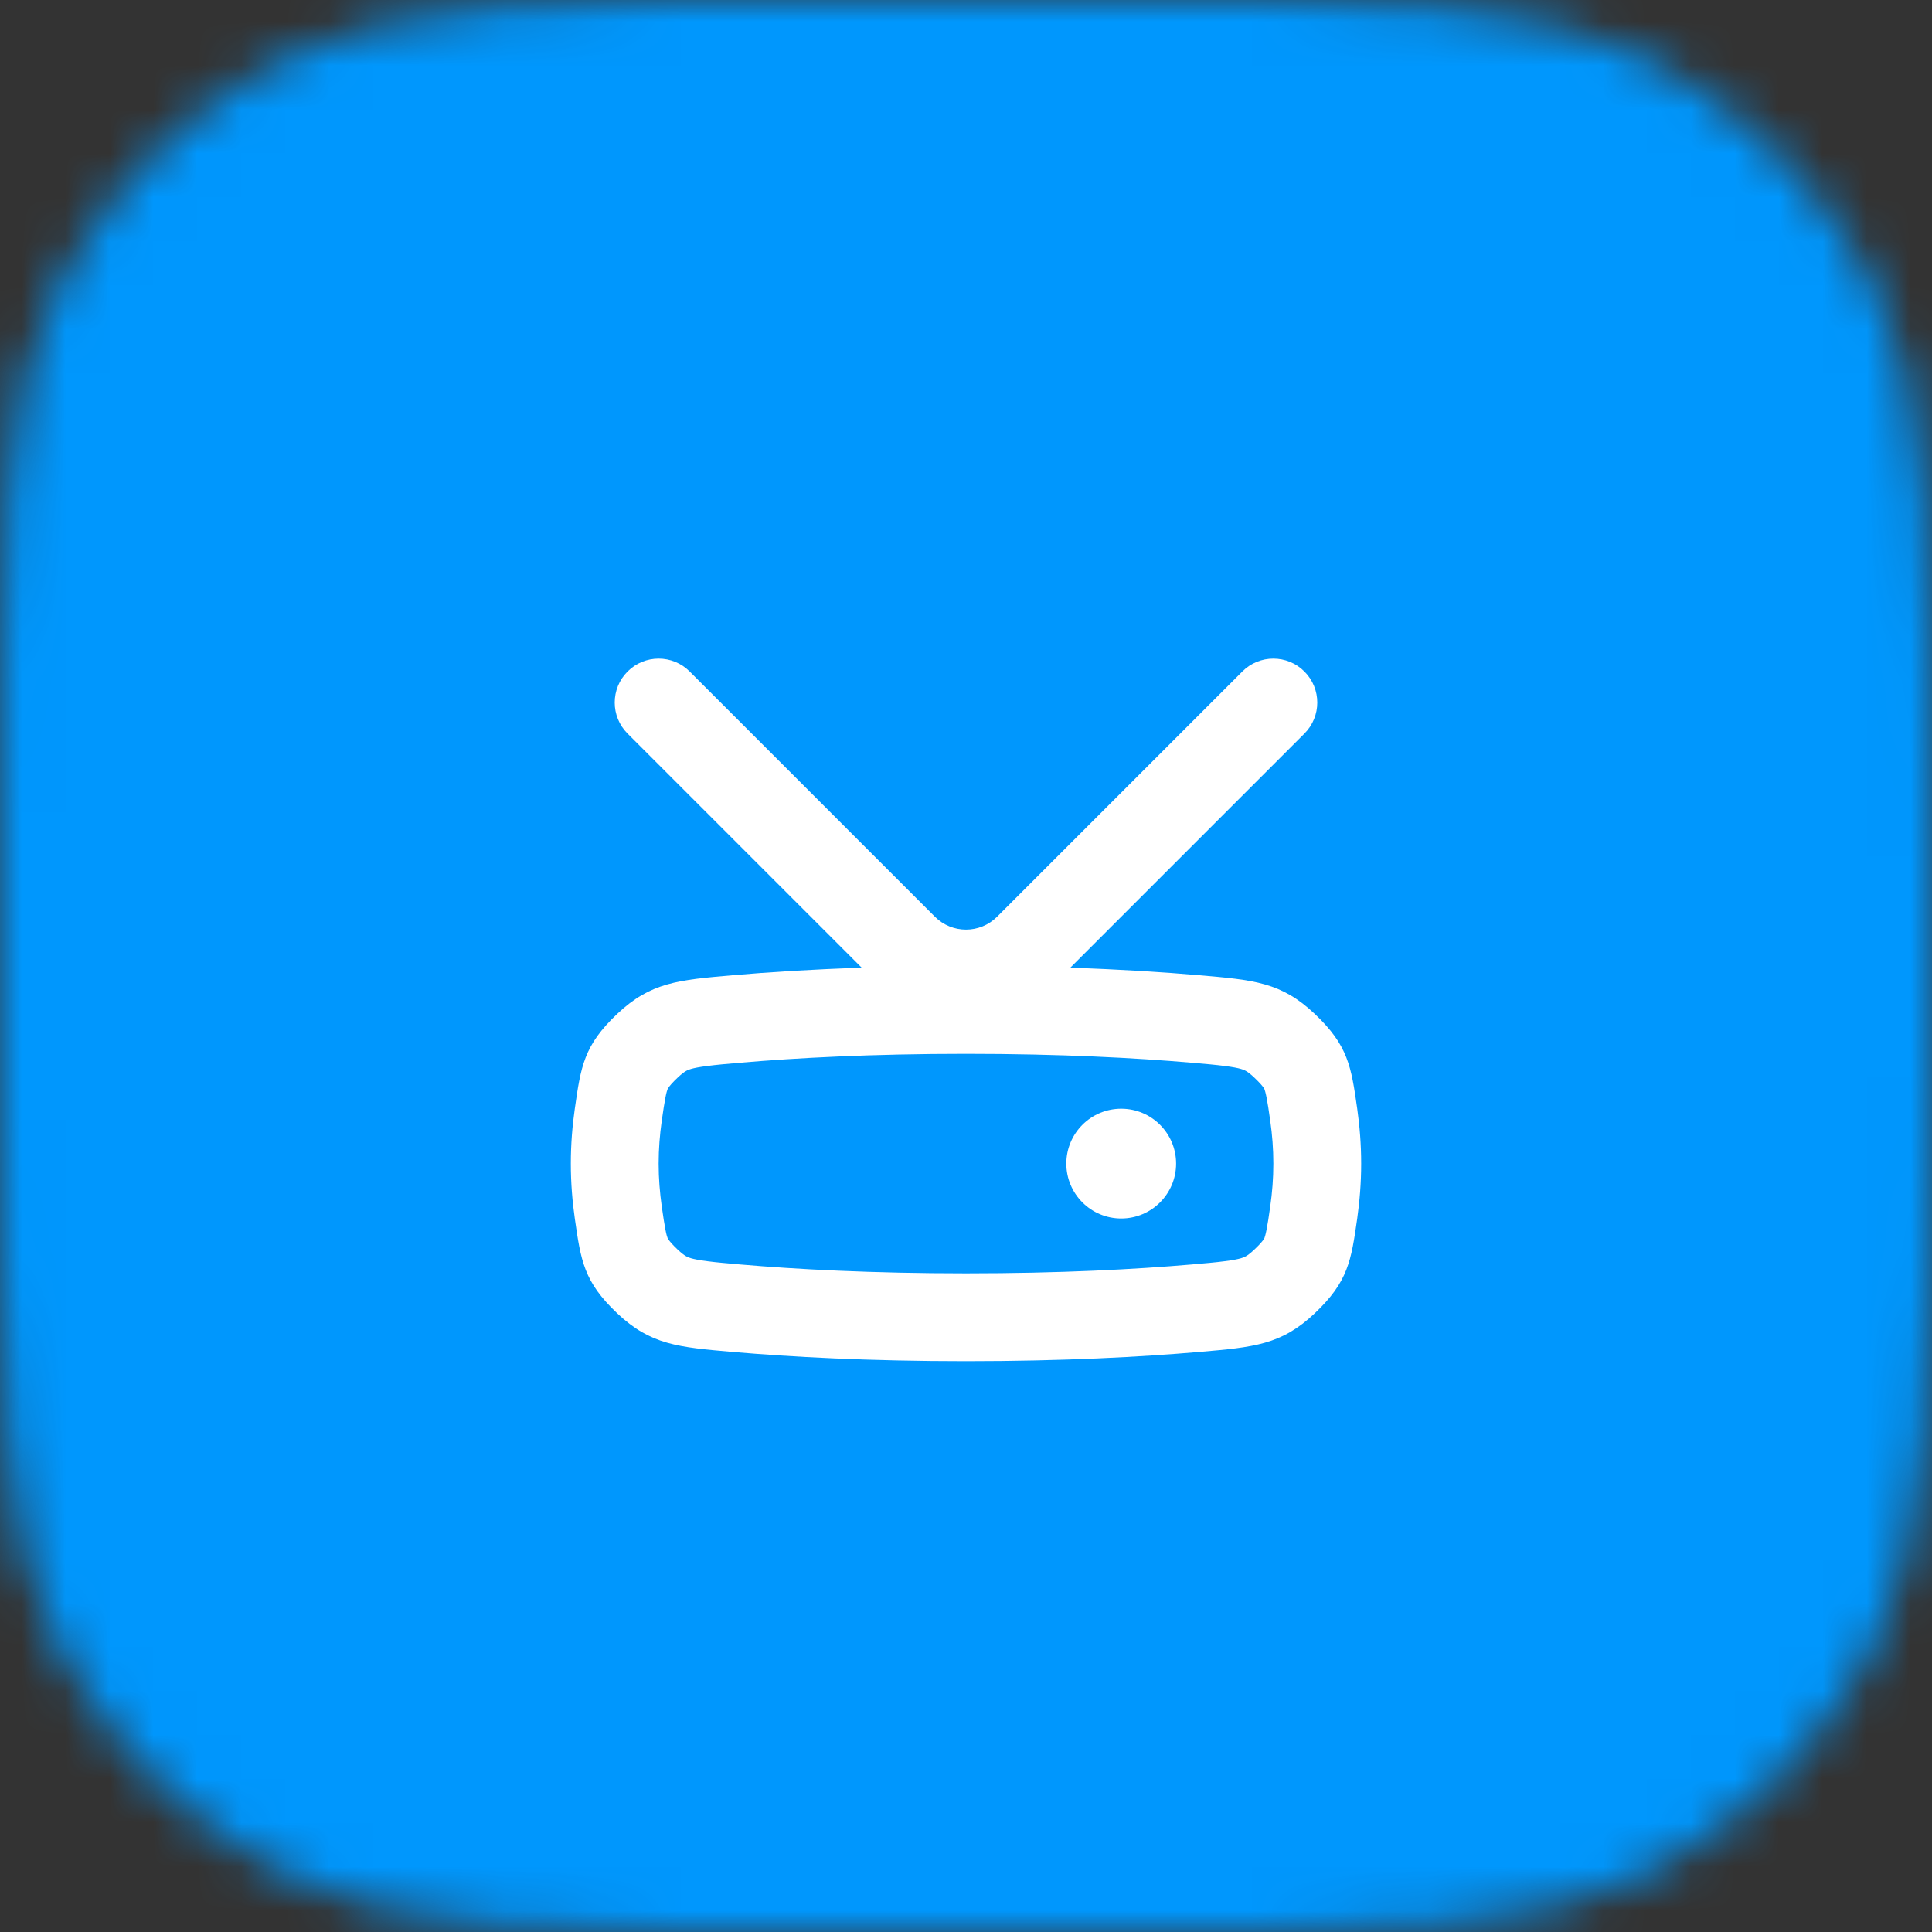 <svg width="44" height="44" viewBox="0 0 44 44" fill="none" xmlns="http://www.w3.org/2000/svg">
<rect x="0" y="0" width="44" height="44" fill="#333333" stroke="none"/>
<g clip-path="url(#clip0_4002_18964)">
<mask id="mask0_4002_18964" style="mask-type:alpha" maskUnits="userSpaceOnUse" x="0" y="0" width="44" height="44">
<path d="M0 19.2C0 12.479 0 9.119 1.308 6.552C2.458 4.294 4.294 2.458 6.552 1.308C9.119 0 12.479 0 19.2 0H24.8C31.521 0 34.881 0 37.448 1.308C39.706 2.458 41.542 4.294 42.692 6.552C44 9.119 44 12.479 44 19.2V24.8C44 31.521 44 34.881 42.692 37.448C41.542 39.706 39.706 41.542 37.448 42.692C34.881 44 31.521 44 24.8 44H19.2C12.479 44 9.119 44 6.552 42.692C4.294 41.542 2.458 39.706 1.308 37.448C0 34.881 0 31.521 0 24.8V19.2Z" fill="#0097FD"/>
</mask>
<g mask="url(#mask0_4002_18964)">
<rect width="44" height="44" fill="#0097FD"/>
<g clip-path="url(#clip1_4002_18964)">
<path d="M26.785 26.5C26.785 27.19 26.226 27.75 25.535 27.75C24.845 27.75 24.285 27.19 24.285 26.5C24.285 25.81 24.845 25.25 25.535 25.25C26.226 25.25 26.785 25.81 26.785 26.5Z" fill="white"/>
<path fill-rule="evenodd" clip-rule="evenodd" d="M28.293 15.293C28.683 14.902 29.317 14.902 29.707 15.293C30.098 15.683 30.098 16.317 29.707 16.707L24.375 22.039C25.524 22.077 26.502 22.14 27.307 22.21C28.557 22.317 29.183 22.371 29.943 23.091C30.704 23.81 30.773 24.29 30.91 25.25C30.965 25.639 31 26.059 31 26.5C31 26.941 30.965 27.361 30.91 27.75C30.773 28.71 30.704 29.19 29.943 29.909C29.183 30.628 28.557 30.682 27.307 30.79C25.994 30.903 24.223 31 22 31C19.777 31 18.005 30.903 16.693 30.79C15.443 30.682 14.818 30.628 14.057 29.91C13.296 29.191 13.228 28.711 13.091 27.752C13.035 27.362 13 26.942 13 26.5C13 26.058 13.035 25.638 13.091 25.248C13.228 24.289 13.296 23.809 14.057 23.09C14.818 22.372 15.443 22.318 16.693 22.21C17.498 22.14 18.476 22.077 19.625 22.039L14.293 16.707C13.902 16.317 13.902 15.683 14.293 15.293C14.683 14.902 15.317 14.902 15.707 15.293L21.293 20.879C21.683 21.269 22.317 21.269 22.707 20.879L28.293 15.293ZM22 24C19.835 24 18.121 24.094 16.864 24.202C16.541 24.23 16.311 24.25 16.114 24.276C15.922 24.3 15.813 24.323 15.742 24.343C15.667 24.365 15.598 24.386 15.431 24.544C15.309 24.659 15.254 24.728 15.23 24.762C15.21 24.789 15.206 24.8 15.202 24.81C15.195 24.828 15.178 24.875 15.155 24.994C15.129 25.124 15.107 25.278 15.07 25.532C15.027 25.838 15 26.163 15 26.5C15 26.837 15.027 27.162 15.07 27.468C15.107 27.722 15.129 27.876 15.155 28.006C15.178 28.125 15.195 28.172 15.202 28.19C15.206 28.2 15.21 28.211 15.23 28.238C15.254 28.271 15.309 28.341 15.431 28.456C15.598 28.614 15.667 28.635 15.742 28.657C15.813 28.677 15.922 28.7 16.114 28.724C16.311 28.75 16.541 28.77 16.864 28.798C18.121 28.906 19.835 29 22 29C24.165 29 25.879 28.906 27.135 28.798C27.459 28.77 27.689 28.75 27.886 28.724C28.078 28.7 28.188 28.677 28.258 28.657C28.333 28.635 28.403 28.614 28.569 28.456C28.691 28.341 28.747 28.271 28.771 28.238C28.79 28.211 28.794 28.2 28.799 28.19C28.805 28.172 28.822 28.124 28.845 28.006C28.871 27.876 28.894 27.721 28.93 27.468C28.974 27.162 29 26.837 29 26.5C29 26.163 28.974 25.838 28.93 25.532C28.894 25.279 28.871 25.124 28.845 24.994C28.822 24.876 28.805 24.828 28.799 24.81C28.794 24.8 28.79 24.789 28.771 24.762C28.747 24.729 28.691 24.659 28.569 24.544C28.403 24.386 28.333 24.365 28.258 24.343C28.188 24.323 28.078 24.3 27.886 24.276C27.689 24.25 27.459 24.23 27.135 24.202C25.879 24.094 24.165 24 22 24Z" fill="white"/>
</g>
</g>
</g>
<defs>
<clipPath id="clip0_4002_18964">
<rect width="44" height="44" fill="white"/>
</clipPath>
<clipPath id="clip1_4002_18964">
<rect width="24" height="24" fill="white" transform="translate(10 10)"/>
</clipPath>
</defs>
</svg>
